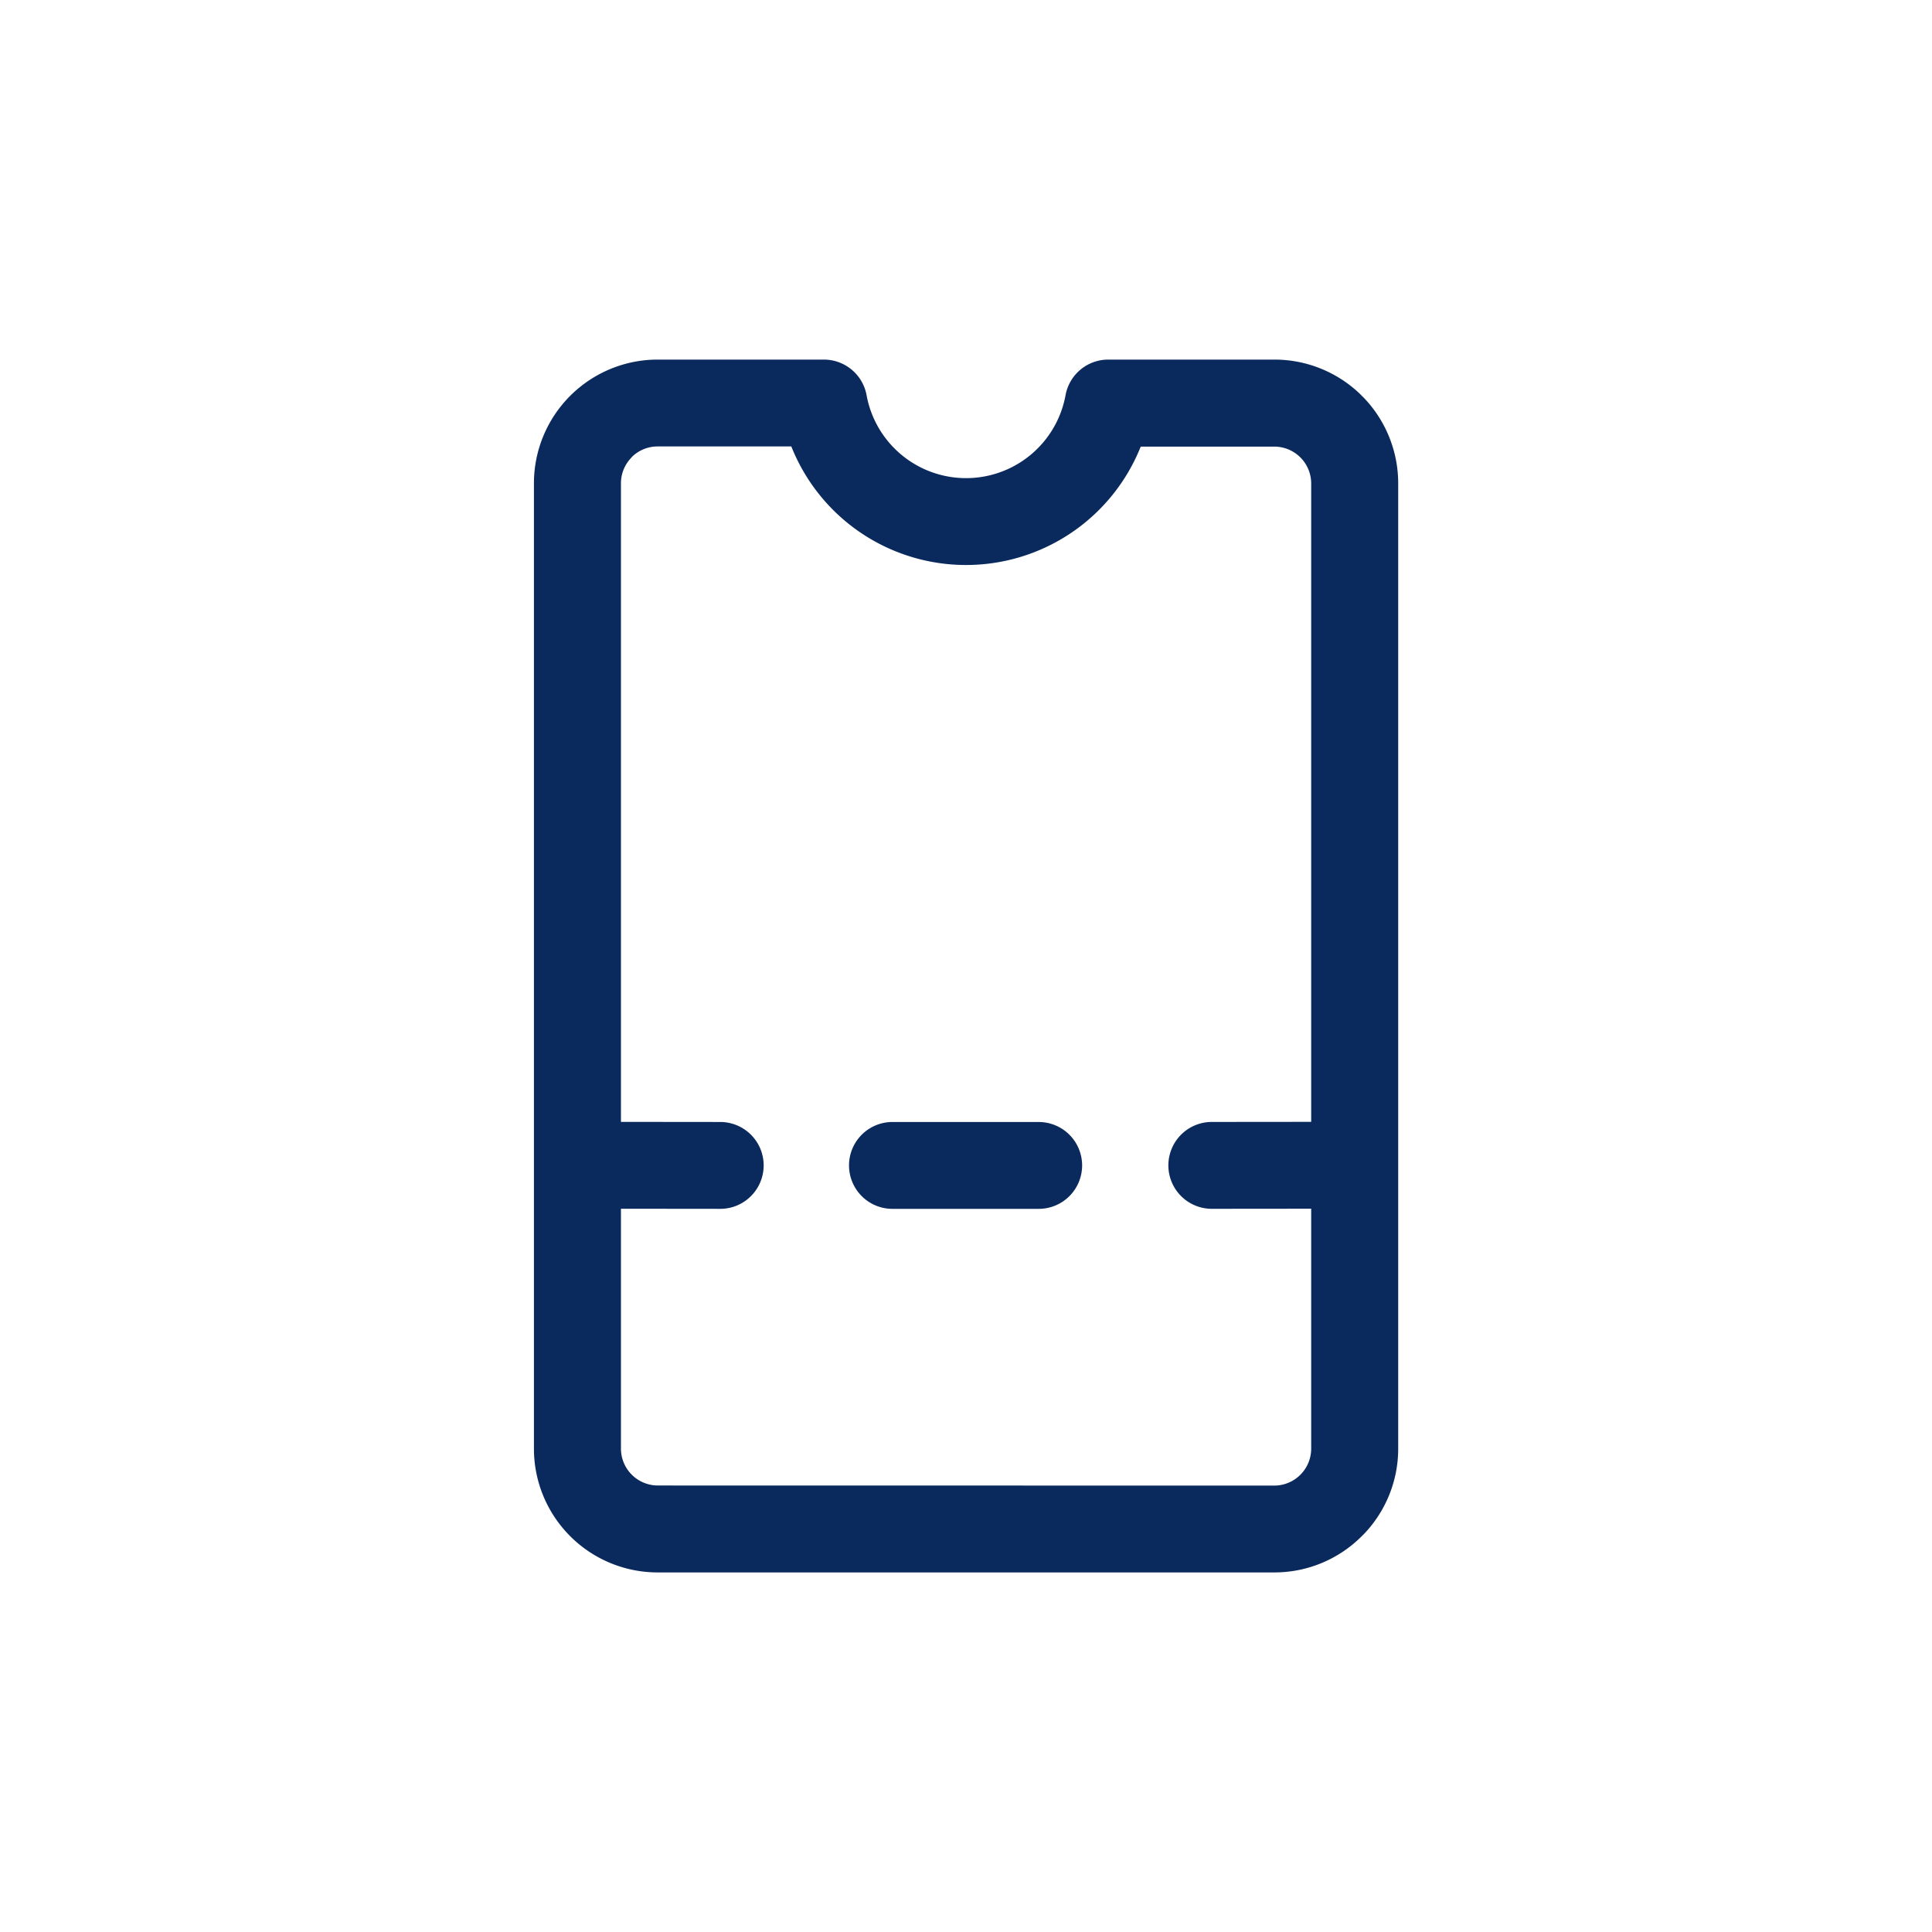 <svg xmlns="http://www.w3.org/2000/svg" xmlns:xlink="http://www.w3.org/1999/xlink" width="74.159" height="74.159" viewBox="0 0 74.159 74.159">
  <defs>
    <clipPath id="clip-path">
      <rect id="Rectangle_525" data-name="Rectangle 525" width="52.44" height="52.437" transform="translate(0 0)" fill="#0a2a5e"/>
    </clipPath>
  </defs>
  <g id="Group_1382" data-name="Group 1382" transform="translate(-0.003 37.077) rotate(-45)">
    <g id="Group_1357" data-name="Group 1357" transform="translate(0 0.004)" clip-path="url(#clip-path)">
      <path id="Path_3997" data-name="Path 3997" d="M212.128,473.393a1.661,1.661,0,0,1-1.18-.489l-3.861-3.869a1.667,1.667,0,0,1,2.36-2.355l3.861,3.869a1.667,1.667,0,0,1-1.18,2.844" transform="translate(-197.991 -446.765)" fill="#0a2a5e"/>
      <path id="Path_3998" data-name="Path 3998" d="M417.6,679.035a1.661,1.661,0,0,1-1.179-.488l-3.946-3.946a1.667,1.667,0,1,1,2.357-2.357l3.946,3.946a1.667,1.667,0,0,1-1.179,2.845" transform="translate(-394.819 -643.763)" fill="#0a2a5e"/>
      <path id="Path_3999" data-name="Path 3999" d="M624.831,886.259a1.661,1.661,0,0,1-1.177-.487l-3.758-3.751a1.667,1.667,0,0,1,2.355-2.36l3.758,3.751a1.667,1.667,0,0,1-1.177,2.847" transform="translate(-593.594 -842.539)" fill="#0a2a5e"/>
      <path id="Path_4000" data-name="Path 4000" d="M21.488,52.441a4.736,4.736,0,0,1-3.359-1.389L1.392,34.315a4.751,4.751,0,0,1,0-6.719l26.2-26.2a4.751,4.751,0,0,1,6.719,0l4.51,4.51a1.667,1.667,0,0,1,.192,2.127,3.882,3.882,0,0,0,5.4,5.4,1.667,1.667,0,0,1,2.127.192l4.51,4.51a4.751,4.751,0,0,1,0,6.719l-26.2,26.2a4.736,4.736,0,0,1-3.359,1.389m9.463-49.1a1.408,1.408,0,0,0-1,.415l-26.2,26.2a1.417,1.417,0,0,0,0,2L20.486,48.695a1.419,1.419,0,0,0,2,0l26.2-26.2a1.417,1.417,0,0,0,0-2l-3.627-3.627A7.218,7.218,0,0,1,35.58,7.38L31.953,3.753a1.408,1.408,0,0,0-1-.415" transform="translate(0 -0.004)" fill="#0a2a5e"/>
    </g>
  </g>
</svg>
